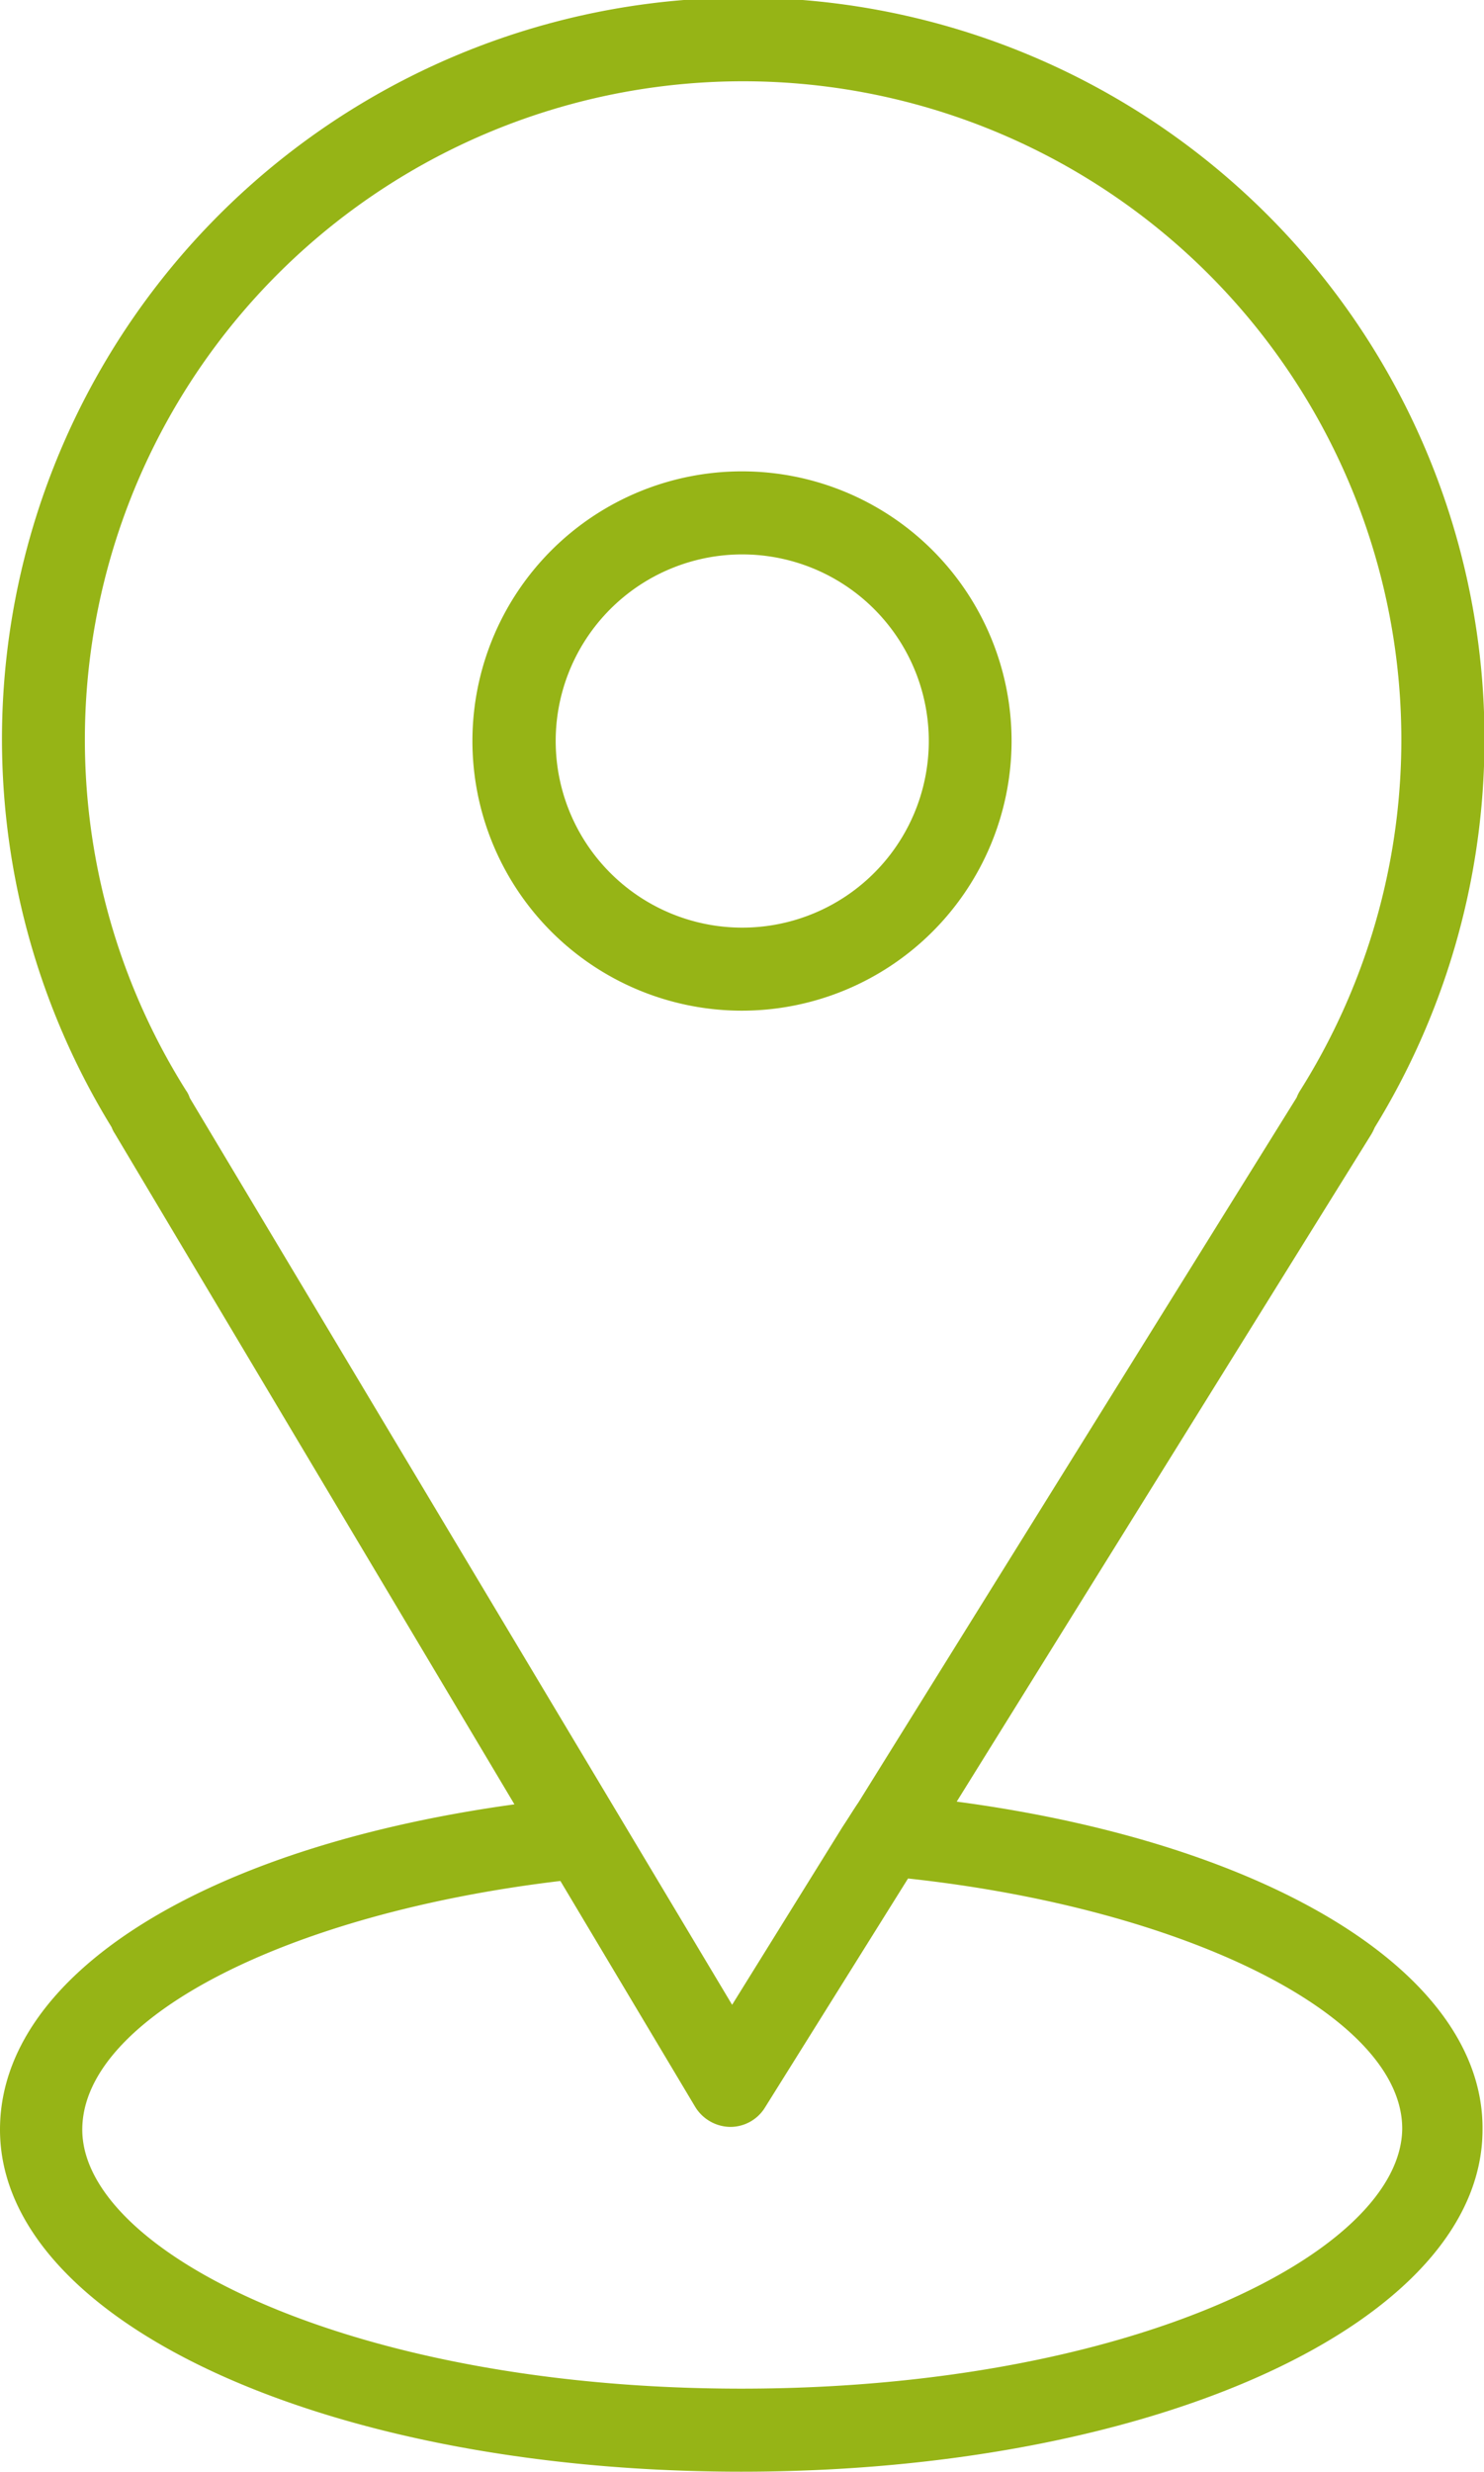 <svg id="Layer_1" data-name="Layer 1" xmlns="http://www.w3.org/2000/svg" viewBox="0 0 60.06 100"><defs><style>.cls-1{fill:#96b416;}</style></defs><path class="cls-1" d="M38.72,72.89l16.78-27a2.44,2.44,0,0,0,.14-.28,30,30,0,1,0-51.12,0,1.08,1.08,0,0,0,.12.24L20.82,73C8.26,74.73,0,79.89,0,86.16,0,93.92,13.19,100,30,100s30-6.08,30-13.84C60.06,79.86,51.42,74.58,38.72,72.89ZM7.53,44.12a26.64,26.64,0,1,1,45.09,0,1.47,1.47,0,0,0-.14.28L34.75,72.91c-.27.4-.32.5-.65,1l-4.47,7.2L7.68,44.42A1.05,1.05,0,0,0,7.53,44.12ZM30,96.64c-15.72,0-26.67-5.52-26.67-10.48,0-4.5,8.25-8.74,19.35-10.06l5.45,9.13a1.69,1.69,0,0,0,1.42.82h0a1.65,1.65,0,0,0,1.42-.8L36.75,76c11.28,1.22,20,5.57,20,10.12C56.71,91.12,45.75,96.64,30,96.64Z"/><path class="cls-1" d="M40.94,30A10.91,10.91,0,1,0,30,40.89,10.92,10.92,0,0,0,40.94,30ZM22.49,30A7.55,7.55,0,1,1,30,37.53,7.55,7.55,0,0,1,22.49,30Z"/></svg>